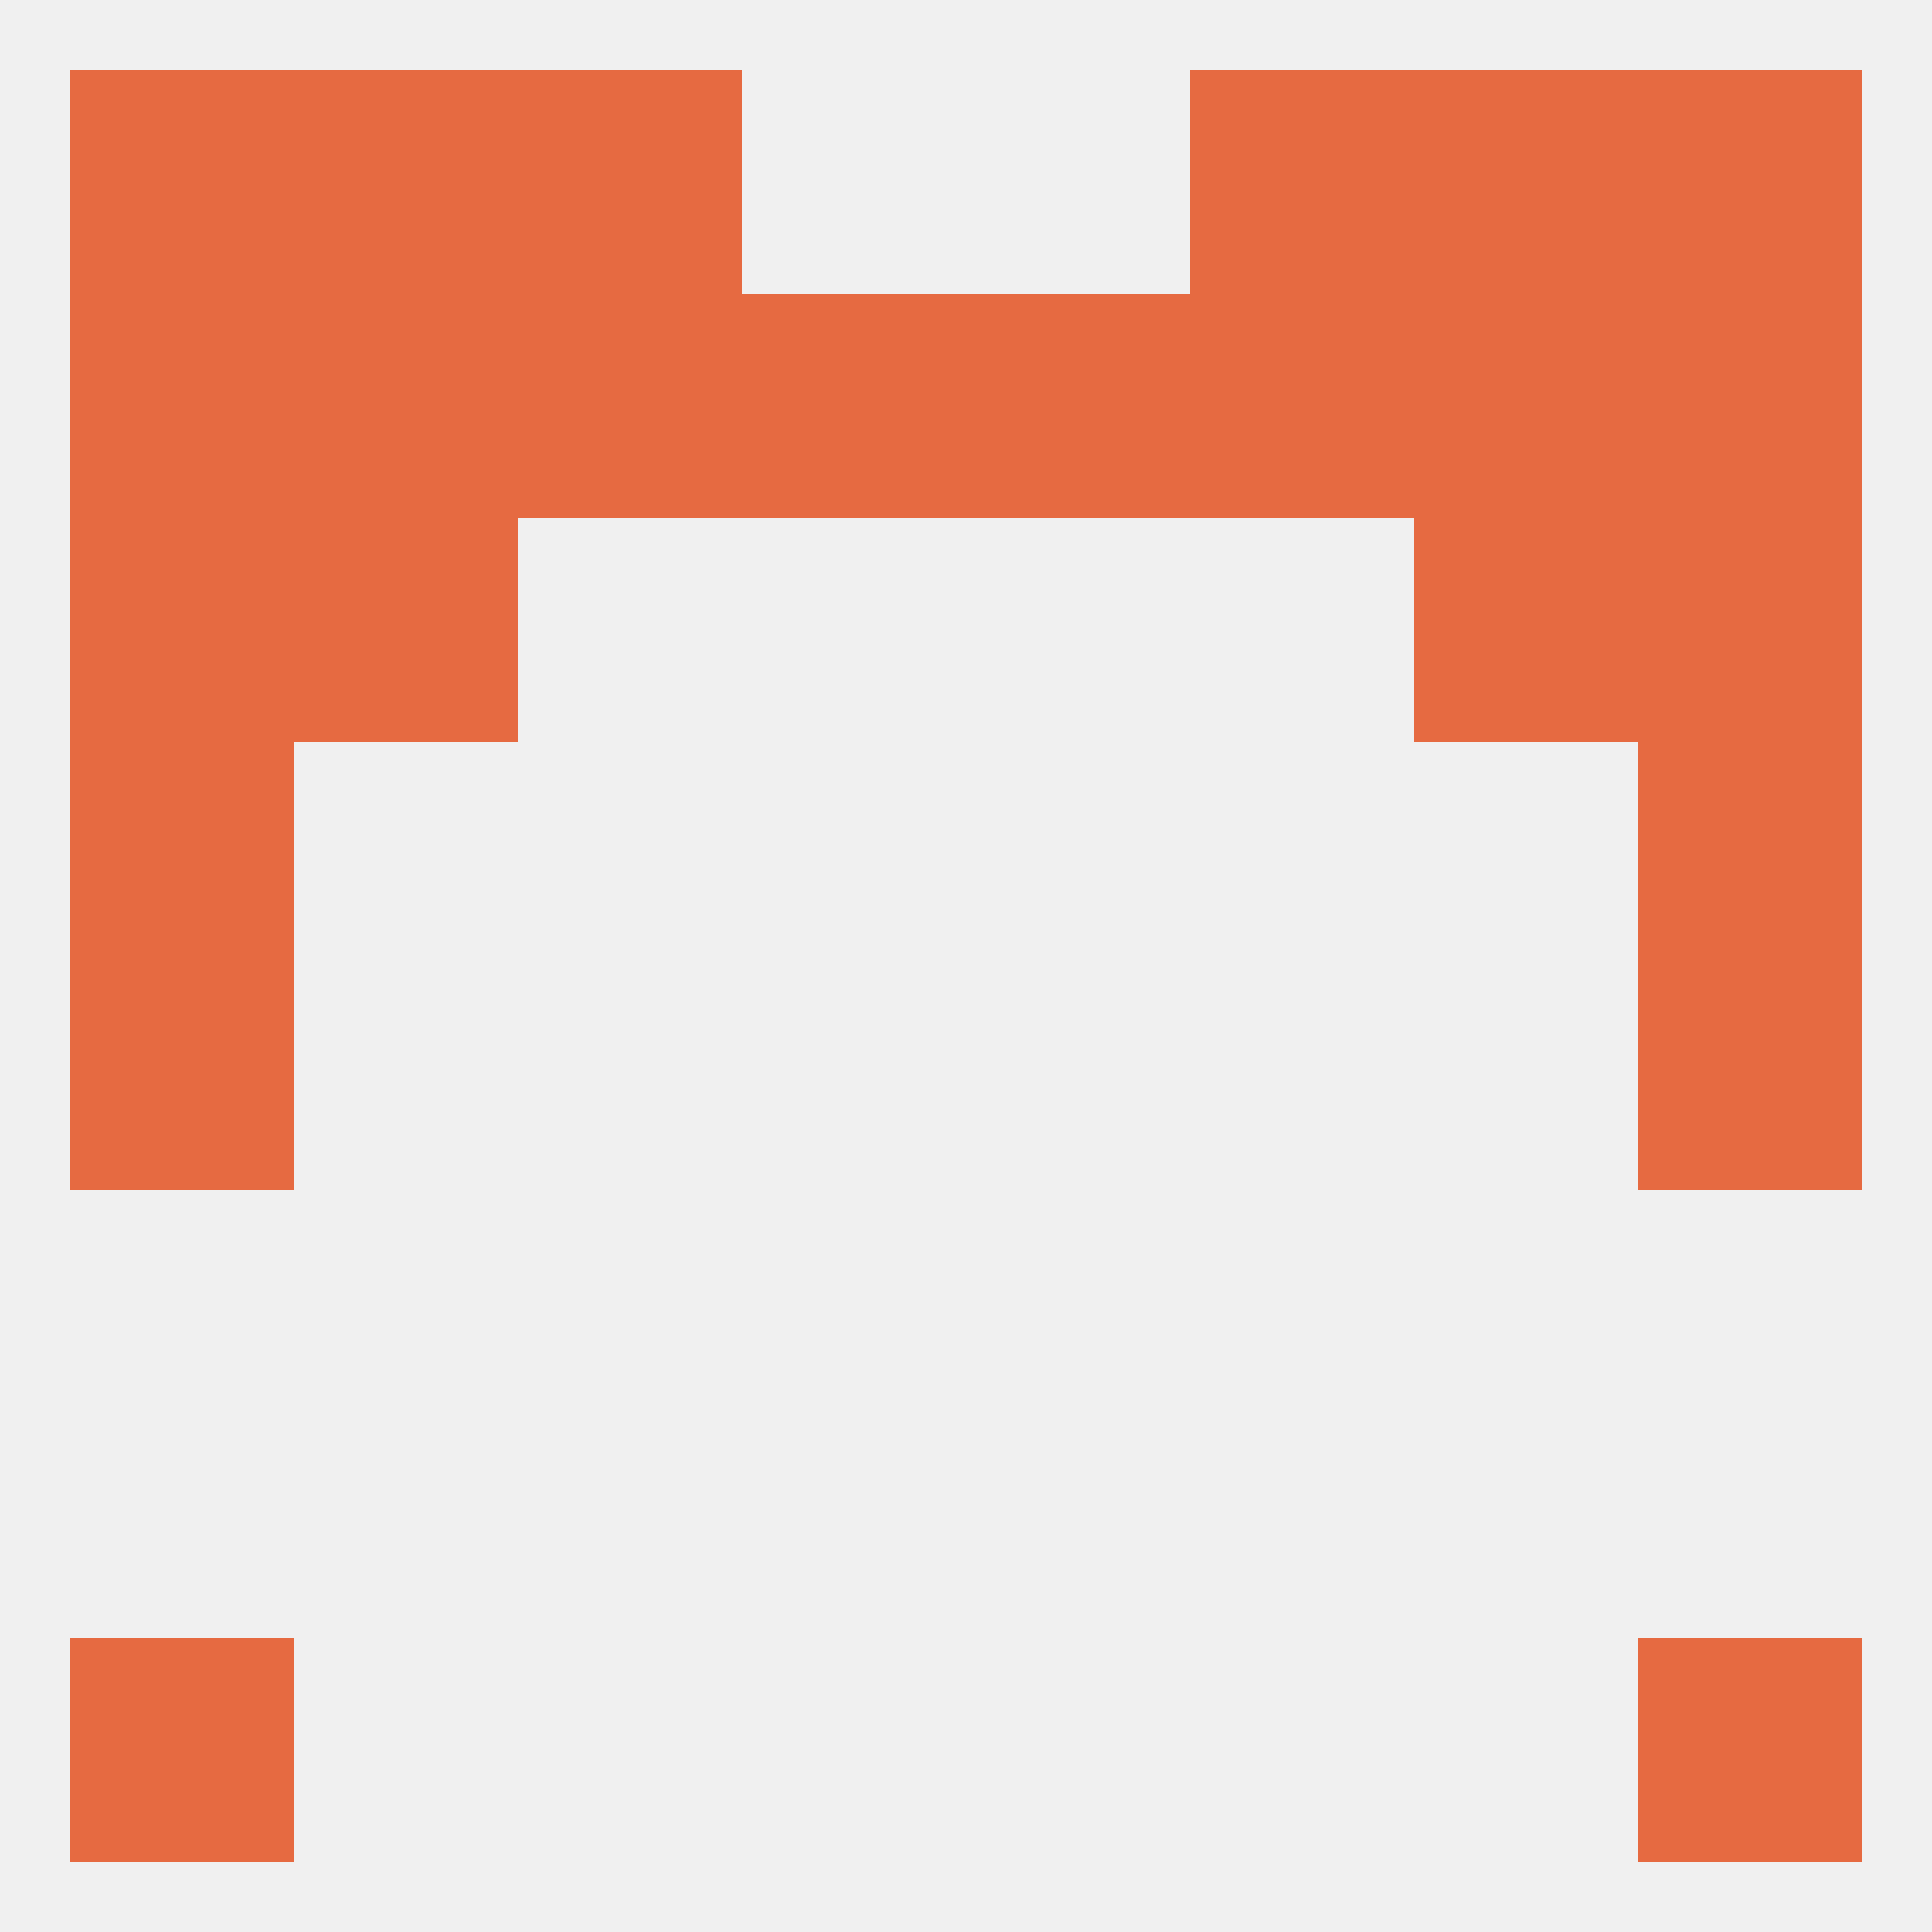 
<!--   <?xml version="1.0"?> -->
<svg version="1.1" baseprofile="full" xmlns="http://www.w3.org/2000/svg" xmlns:xlink="http://www.w3.org/1999/xlink" xmlns:ev="http://www.w3.org/2001/xml-events" width="250" height="250" viewBox="0 0 250 250" >
	<rect width="100%" height="100%" fill="rgba(240,240,240,255)"/>

	<rect x="9" y="96" width="29" height="29" fill="rgba(230,106,65,255)"/>
	<rect x="212" y="96" width="29" height="29" fill="rgba(230,106,65,255)"/>
	<rect x="9" y="67" width="29" height="29" fill="rgba(230,106,65,255)"/>
	<rect x="212" y="67" width="29" height="29" fill="rgba(230,106,65,255)"/>
	<rect x="38" y="67" width="29" height="29" fill="rgba(230,106,65,255)"/>
	<rect x="183" y="67" width="29" height="29" fill="rgba(230,106,65,255)"/>
	<rect x="38" y="38" width="29" height="29" fill="rgba(230,106,65,255)"/>
	<rect x="183" y="38" width="29" height="29" fill="rgba(230,106,65,255)"/>
	<rect x="67" y="38" width="29" height="29" fill="rgba(230,106,65,255)"/>
	<rect x="154" y="38" width="29" height="29" fill="rgba(230,106,65,255)"/>
	<rect x="96" y="38" width="29" height="29" fill="rgba(230,106,65,255)"/>
	<rect x="125" y="38" width="29" height="29" fill="rgba(230,106,65,255)"/>
	<rect x="9" y="38" width="29" height="29" fill="rgba(230,106,65,255)"/>
	<rect x="212" y="38" width="29" height="29" fill="rgba(230,106,65,255)"/>
	<rect x="183" y="9" width="29" height="29" fill="rgba(230,106,65,255)"/>
	<rect x="9" y="9" width="29" height="29" fill="rgba(230,106,65,255)"/>
	<rect x="212" y="9" width="29" height="29" fill="rgba(230,106,65,255)"/>
	<rect x="67" y="9" width="29" height="29" fill="rgba(230,106,65,255)"/>
	<rect x="154" y="9" width="29" height="29" fill="rgba(230,106,65,255)"/>
	<rect x="38" y="9" width="29" height="29" fill="rgba(230,106,65,255)"/>
	<rect x="212" y="212" width="29" height="29" fill="rgba(230,106,65,255)"/>
	<rect x="9" y="212" width="29" height="29" fill="rgba(230,106,65,255)"/>
	<rect x="9" y="125" width="29" height="29" fill="rgba(230,106,65,255)"/>
	<rect x="212" y="125" width="29" height="29" fill="rgba(230,106,65,255)"/>
</svg>